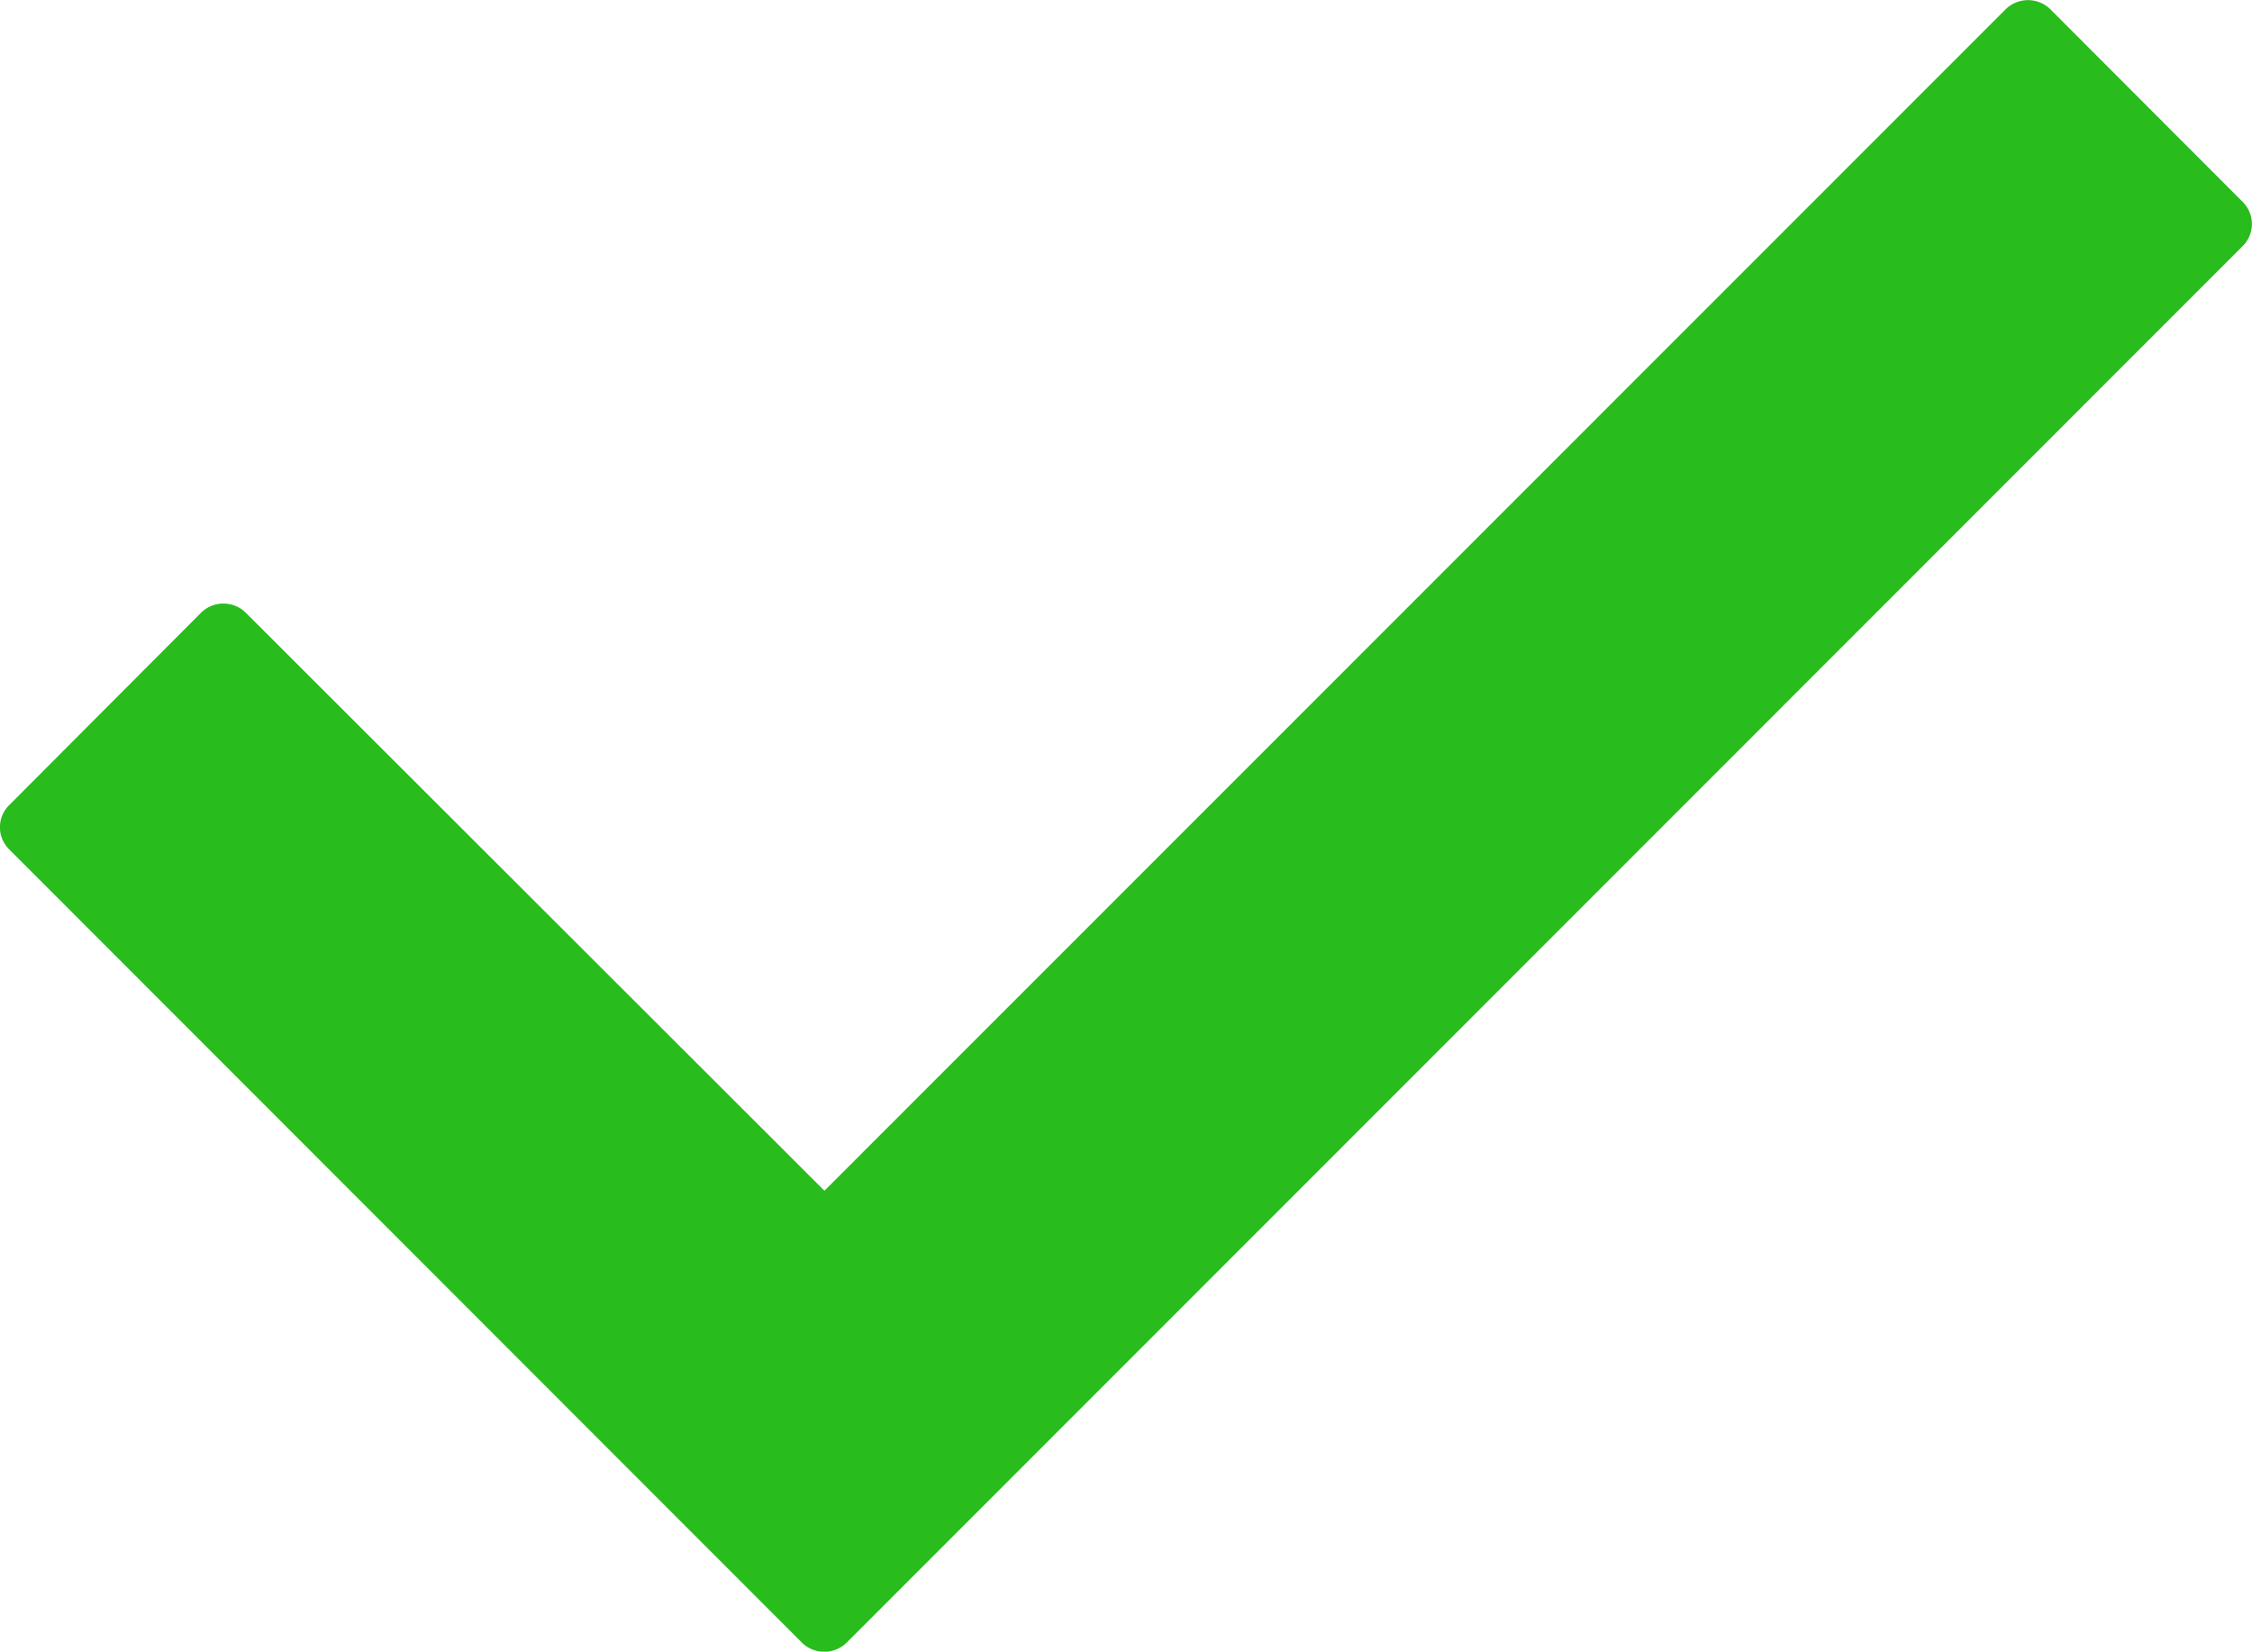 <svg id="Capa_1" data-name="Capa 1" xmlns="http://www.w3.org/2000/svg" viewBox="0 0 78.37 57.48"><defs><style>.cls-1{fill:#29bc1d;}</style></defs><path class="cls-1" d="M78.05,19,29.46,67.61a1.11,1.11,0,0,1-1.55,0L.32,40a1.08,1.08,0,0,1,0-1.54L7,31.76a1.11,1.11,0,0,1,1.55,0L28.69,51.88,69.8,10.76a1.11,1.11,0,0,1,1.55,0l6.7,6.71A1.08,1.08,0,0,1,78.05,19Z" transform="translate(0 -10.44)"/></svg>